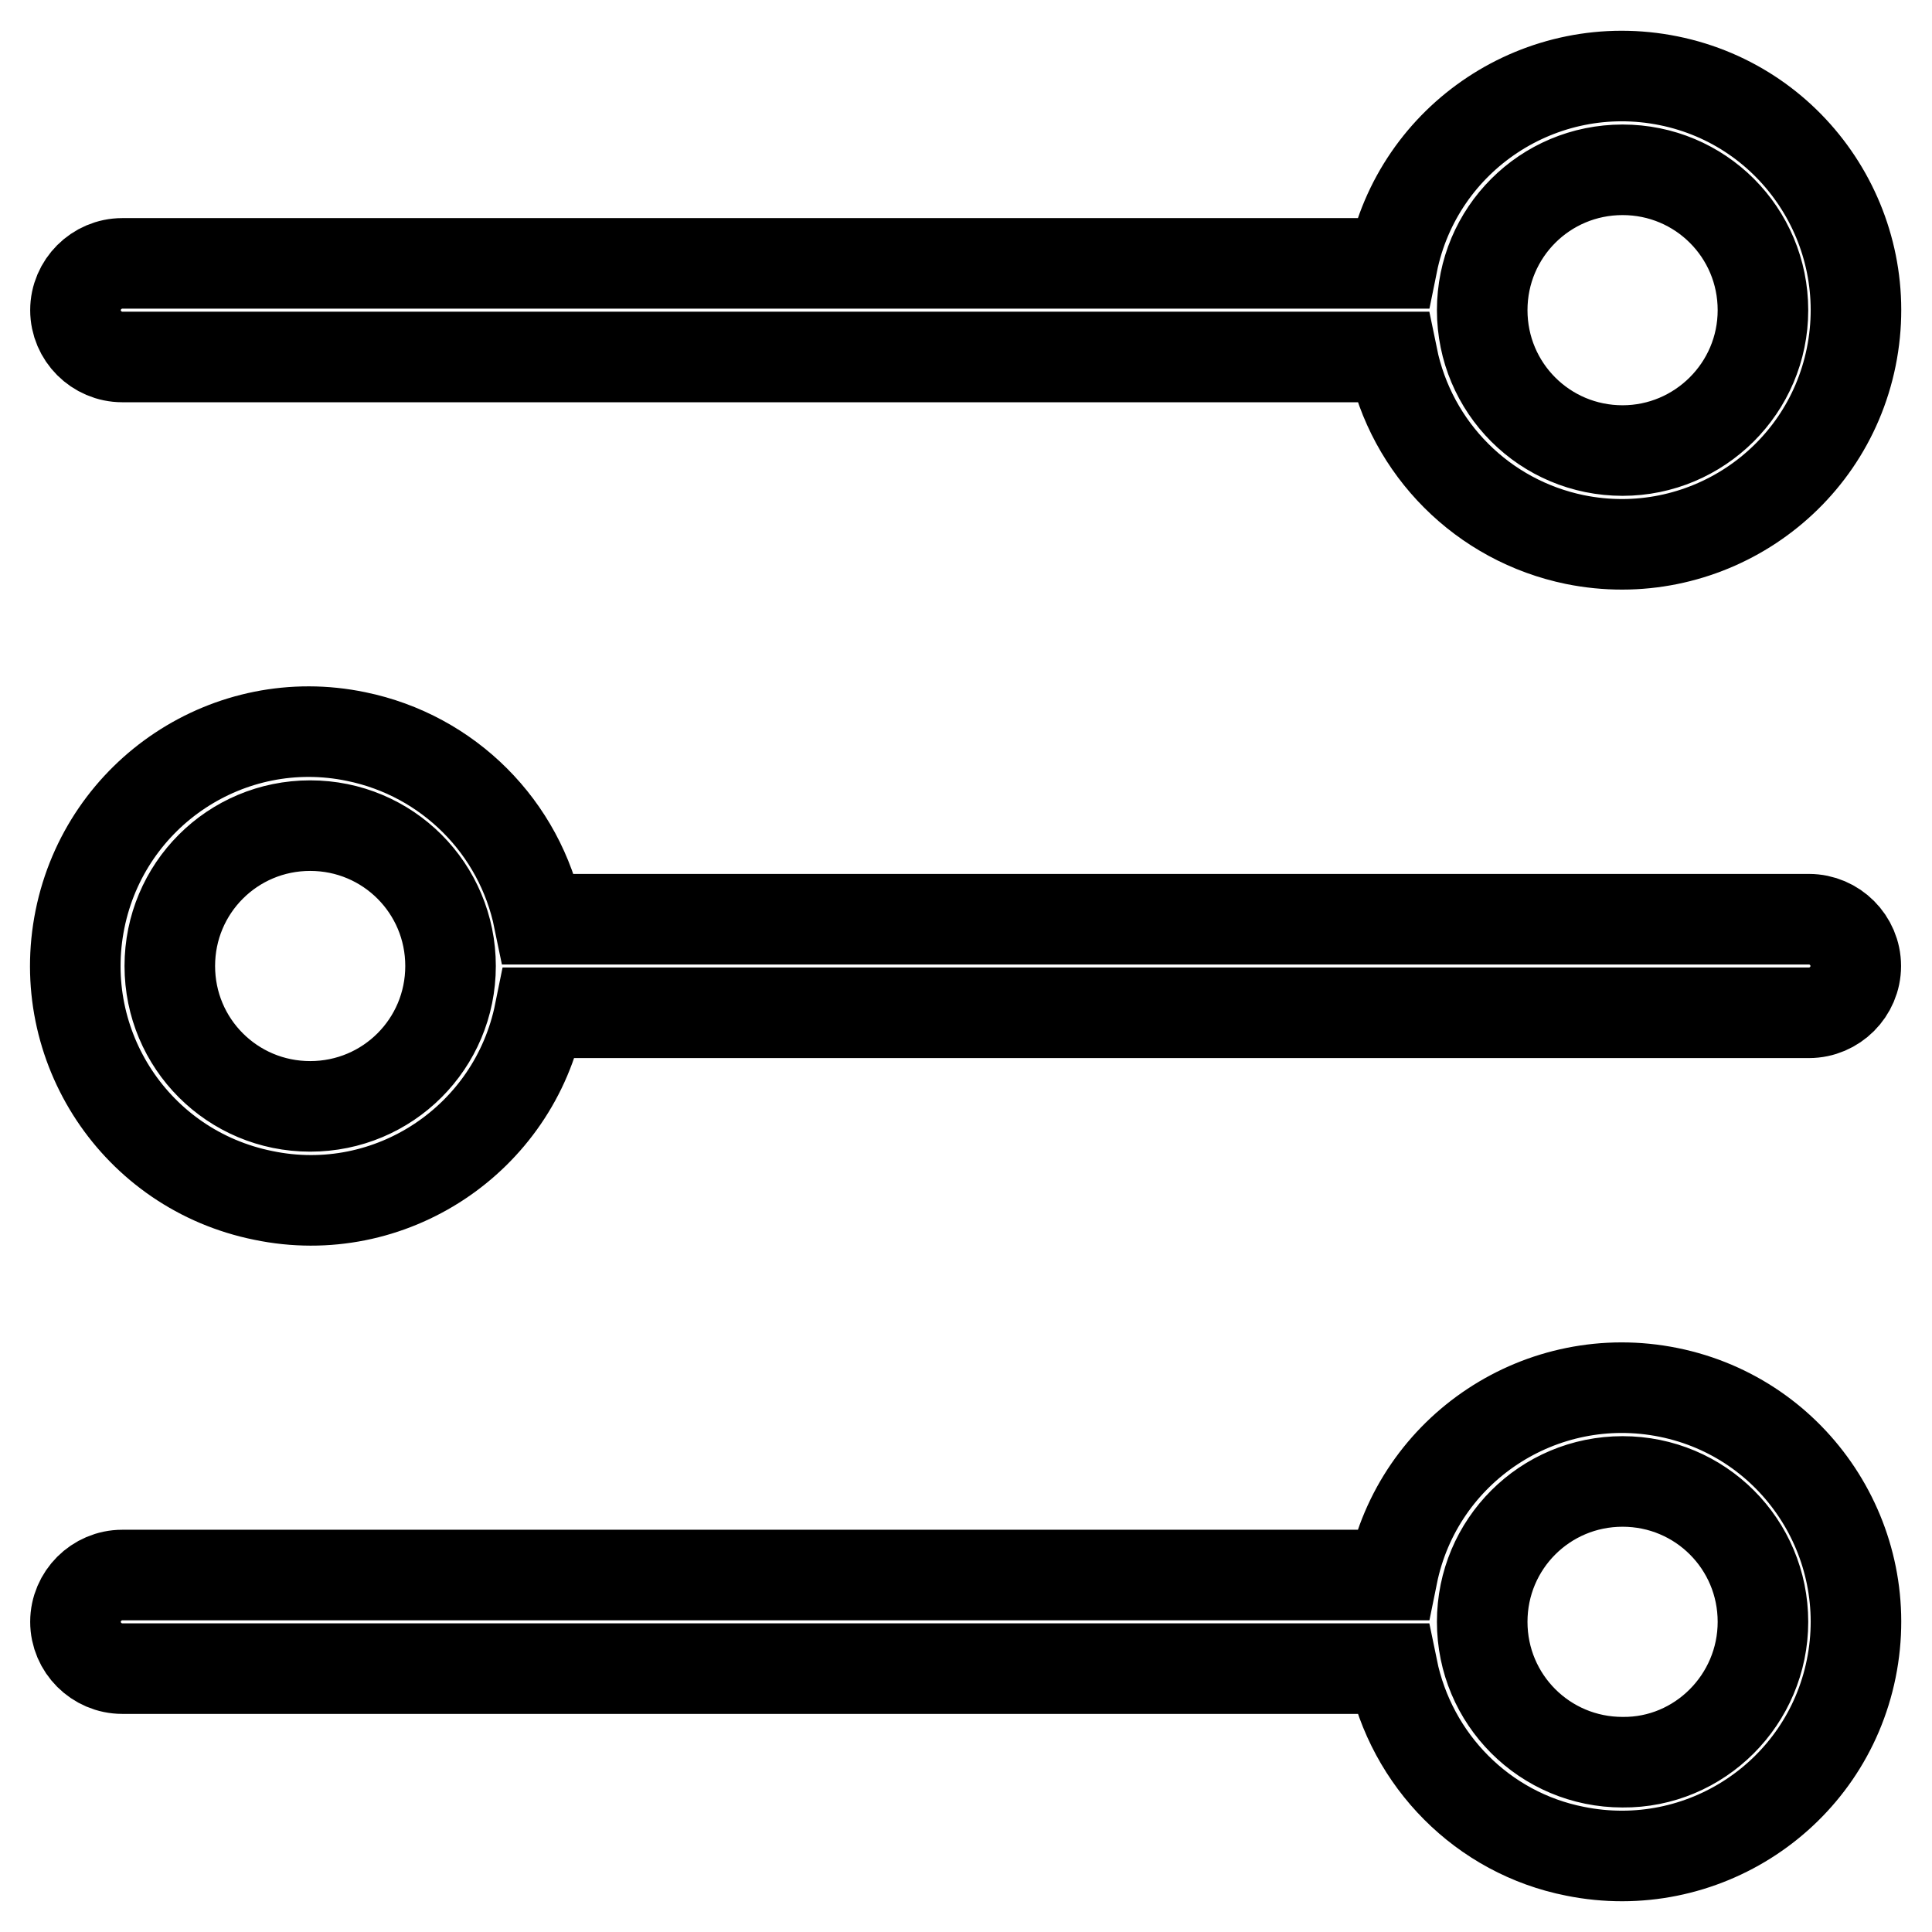 <?xml version="1.0" encoding="utf-8"?>
<!-- Svg Vector Icons : http://www.onlinewebfonts.com/icon -->
<!DOCTYPE svg PUBLIC "-//W3C//DTD SVG 1.1//EN" "http://www.w3.org/Graphics/SVG/1.1/DTD/svg11.dtd">
<svg version="1.1" xmlns="http://www.w3.org/2000/svg" xmlns:xlink="http://www.w3.org/1999/xlink" x="0px" y="0px" viewBox="0 0 256 256" enable-background="new 0 0 256 256" xml:space="preserve">
<g> <path stroke-width="12" fill-opacity="0" stroke="#000000"  d="M71.5,134.2c-3.4,16.8-19.8,27.7-36.6,24.2C18,155,7.2,138.6,10.6,121.8c3.4-16.8,19.8-27.7,36.6-24.2 c12.2,2.5,21.7,12,24.2,24.2h168.3c3.4,0,6.2,2.8,6.2,6.2c0,3.4-2.8,6.2-6.2,6.2c0,0,0,0,0,0H71.5z M184.5,221.1H16.2 c-3.4,0-6.2-2.8-6.2-6.2c0-3.4,2.8-6.2,6.2-6.2c0,0,0,0,0,0h168.3c3.4-16.8,19.8-27.6,36.6-24.2c16.8,3.4,27.6,19.8,24.2,36.6 c-3.4,16.8-19.8,27.6-36.6,24.2C196.5,242.9,187,233.3,184.5,221.1z M184.5,47.3H16.2c-3.4,0-6.2-2.8-6.2-6.2 c0-3.4,2.8-6.2,6.2-6.2h168.3c3.4-16.8,19.8-27.6,36.6-24.2c16.8,3.4,27.6,19.8,24.2,36.6c-3.4,16.8-19.8,27.6-36.6,24.2 C196.5,69,187,59.5,184.5,47.3z M233.6,41.1c0-10.3-8.3-18.6-18.6-18.6c-10.3,0-18.6,8.3-18.6,18.6c0,10.3,8.3,18.6,18.6,18.6 C225.2,59.7,233.6,51.4,233.6,41.1z M233.6,214.9c0-10.3-8.3-18.6-18.6-18.6c-10.3,0-18.6,8.3-18.6,18.6c0,10.3,8.3,18.6,18.6,18.6 C225.2,233.6,233.6,225.2,233.6,214.9L233.6,214.9z M59.7,128c0-10.3-8.3-18.6-18.6-18.6s-18.6,8.3-18.6,18.6 c0,10.3,8.3,18.6,18.6,18.6S59.7,138.3,59.7,128z"/></g>
</svg>